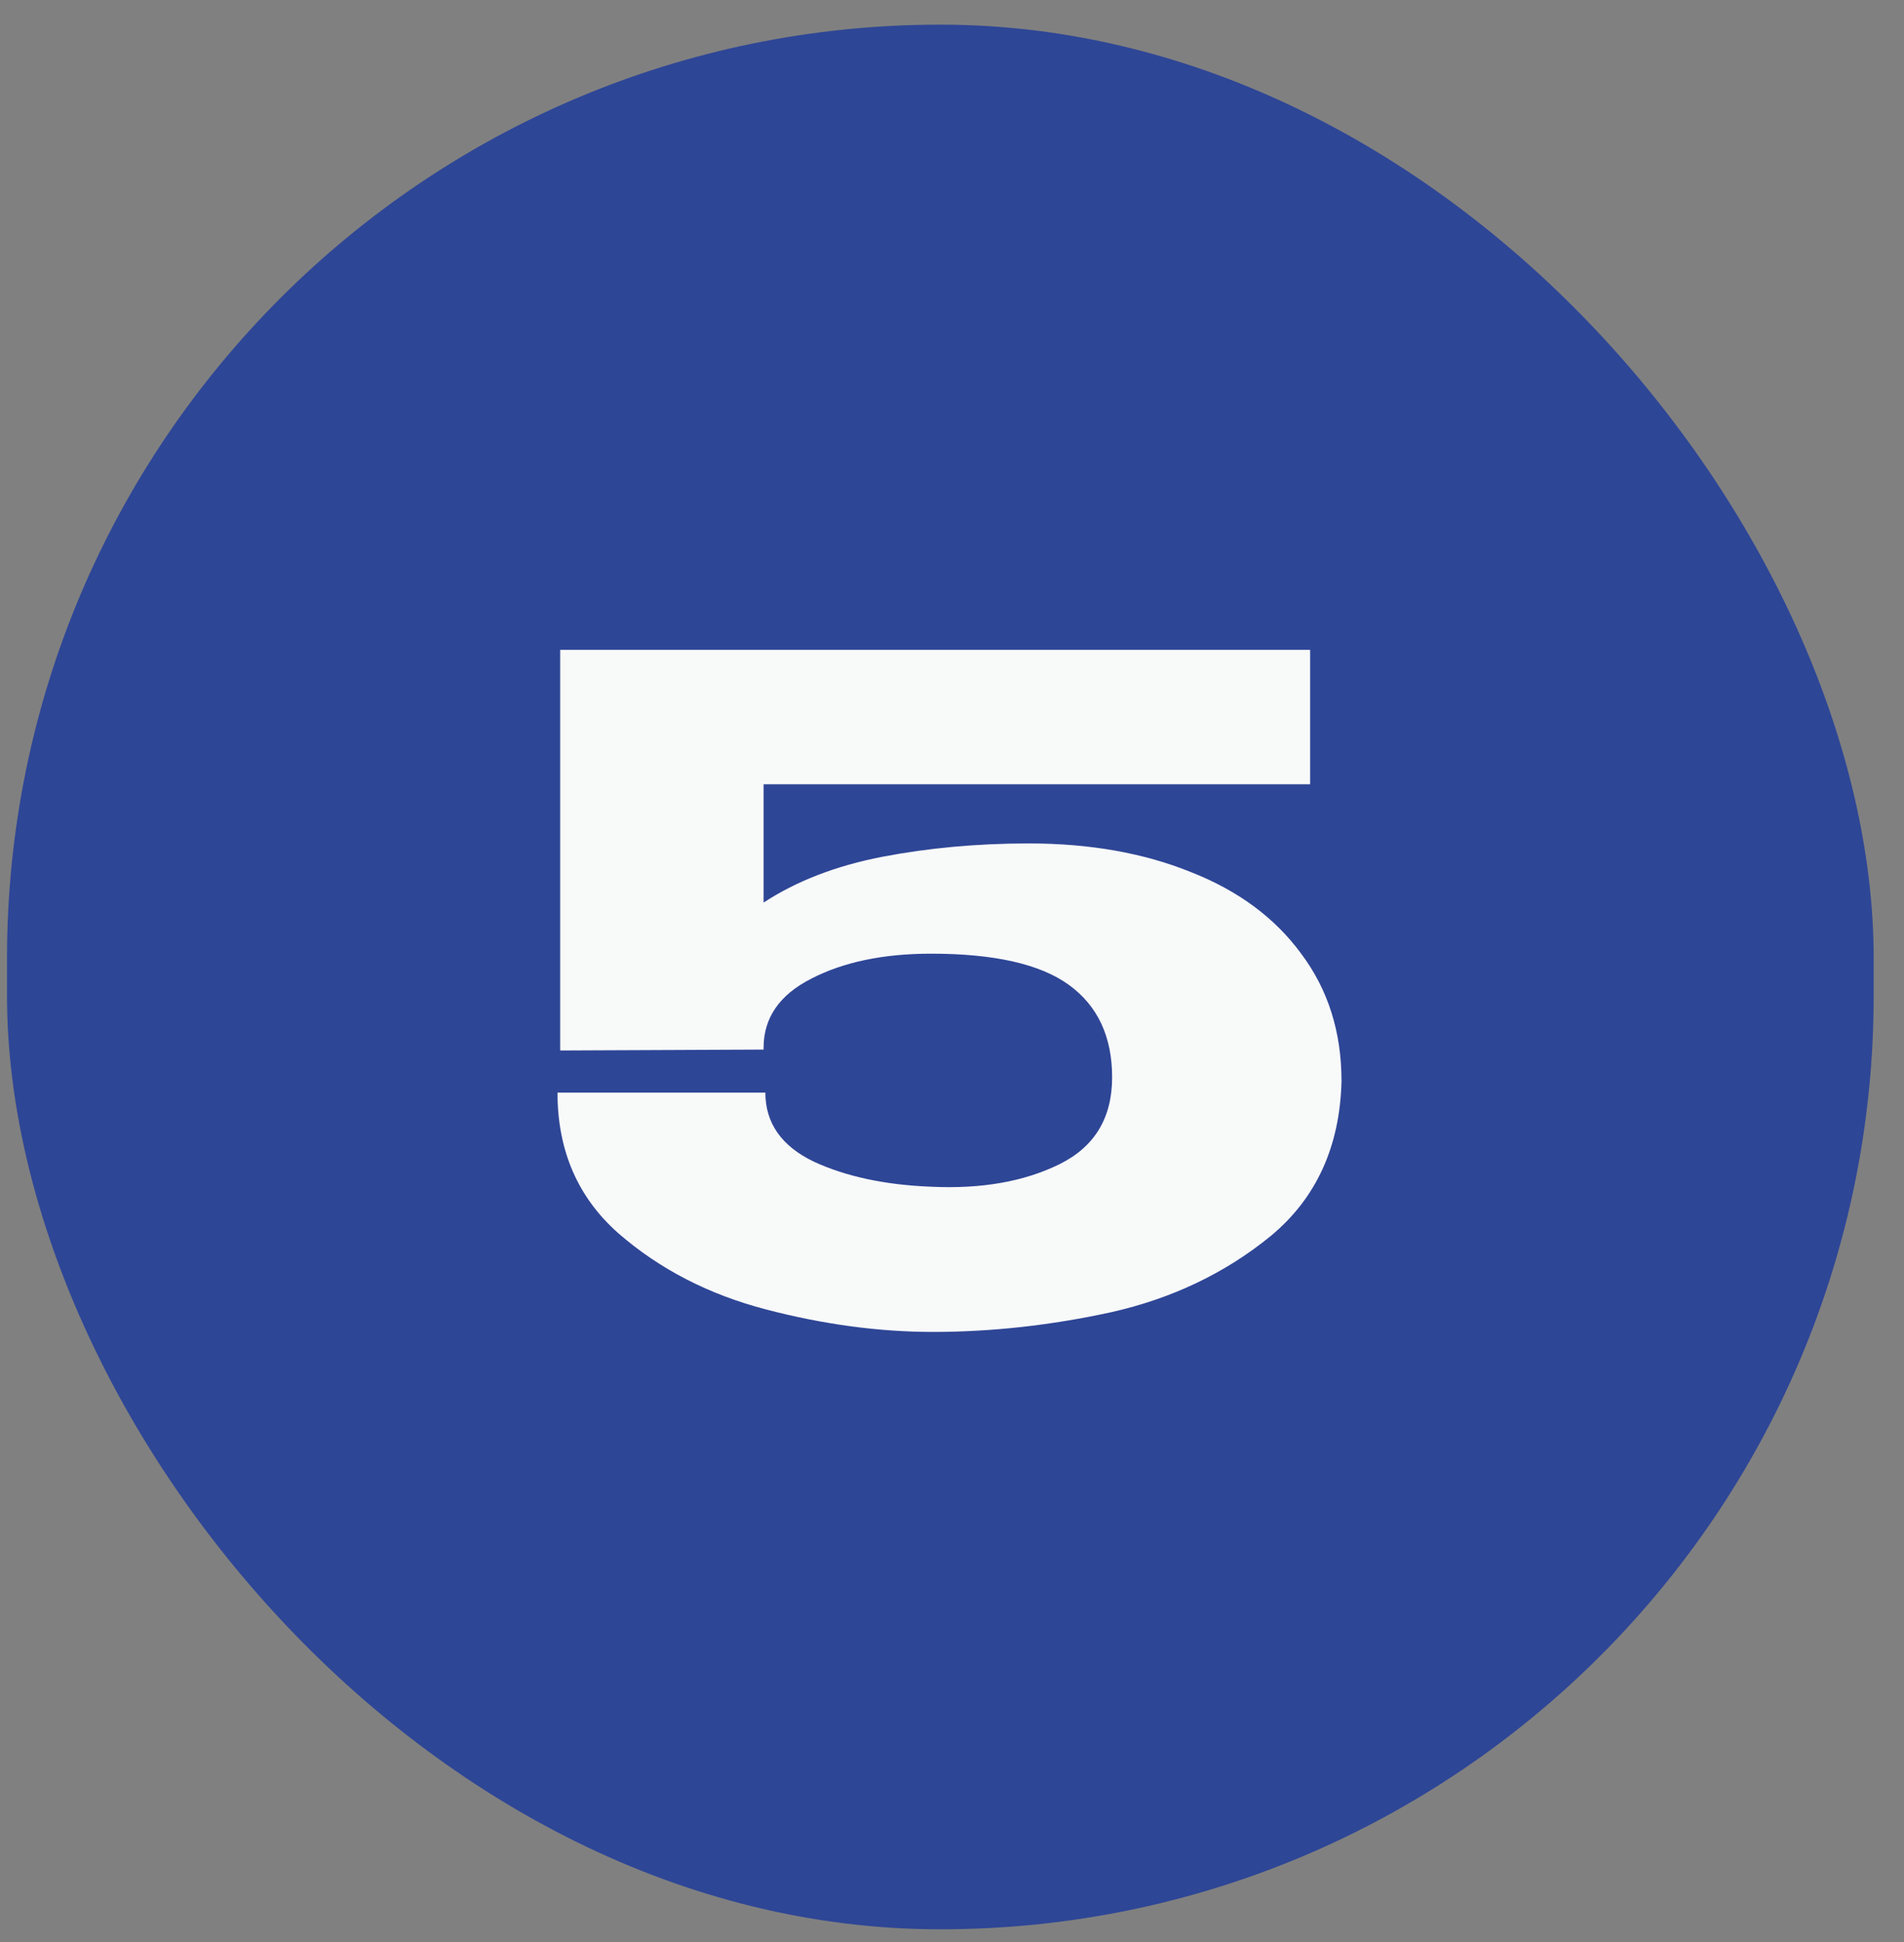 <svg width="51" height="52" viewBox="0 0 51 52" fill="none" xmlns="http://www.w3.org/2000/svg">
<rect x="0" y="0" width="51" height="52" fill="#808080" stroke="none"/>
<rect x="0.188" y="0.66" width="50" height="51" rx="25" fill="#2E4696"/>
<path d="M35.933 28.944L29.789 28.824L35.933 28.944ZM35.933 28.968C35.885 30.712 35.253 32.088 34.037 33.096C32.821 34.088 31.397 34.768 29.765 35.136C28.149 35.488 26.557 35.664 24.989 35.664C23.549 35.664 22.061 35.464 20.525 35.064C18.989 34.664 17.669 33.984 16.565 33.024C15.477 32.064 14.933 30.808 14.933 29.256H20.501C20.501 30.072 20.933 30.688 21.797 31.104C22.661 31.504 23.709 31.728 24.941 31.776C26.285 31.84 27.429 31.64 28.373 31.176C29.317 30.712 29.789 29.936 29.789 28.848C29.789 27.76 29.405 26.936 28.637 26.376C27.869 25.816 26.637 25.536 24.941 25.536C23.661 25.536 22.589 25.76 21.725 26.208C20.877 26.64 20.453 27.256 20.453 28.056V28.104L15.005 28.128V17.4H35.093V21H20.453V24.168C21.333 23.592 22.389 23.184 23.621 22.944C24.869 22.704 26.181 22.584 27.557 22.584C29.189 22.584 30.637 22.84 31.901 23.352C33.165 23.848 34.149 24.576 34.853 25.536C35.573 26.496 35.933 27.632 35.933 28.944V28.968Z" fill="#F8F9F9"/>
</svg>

